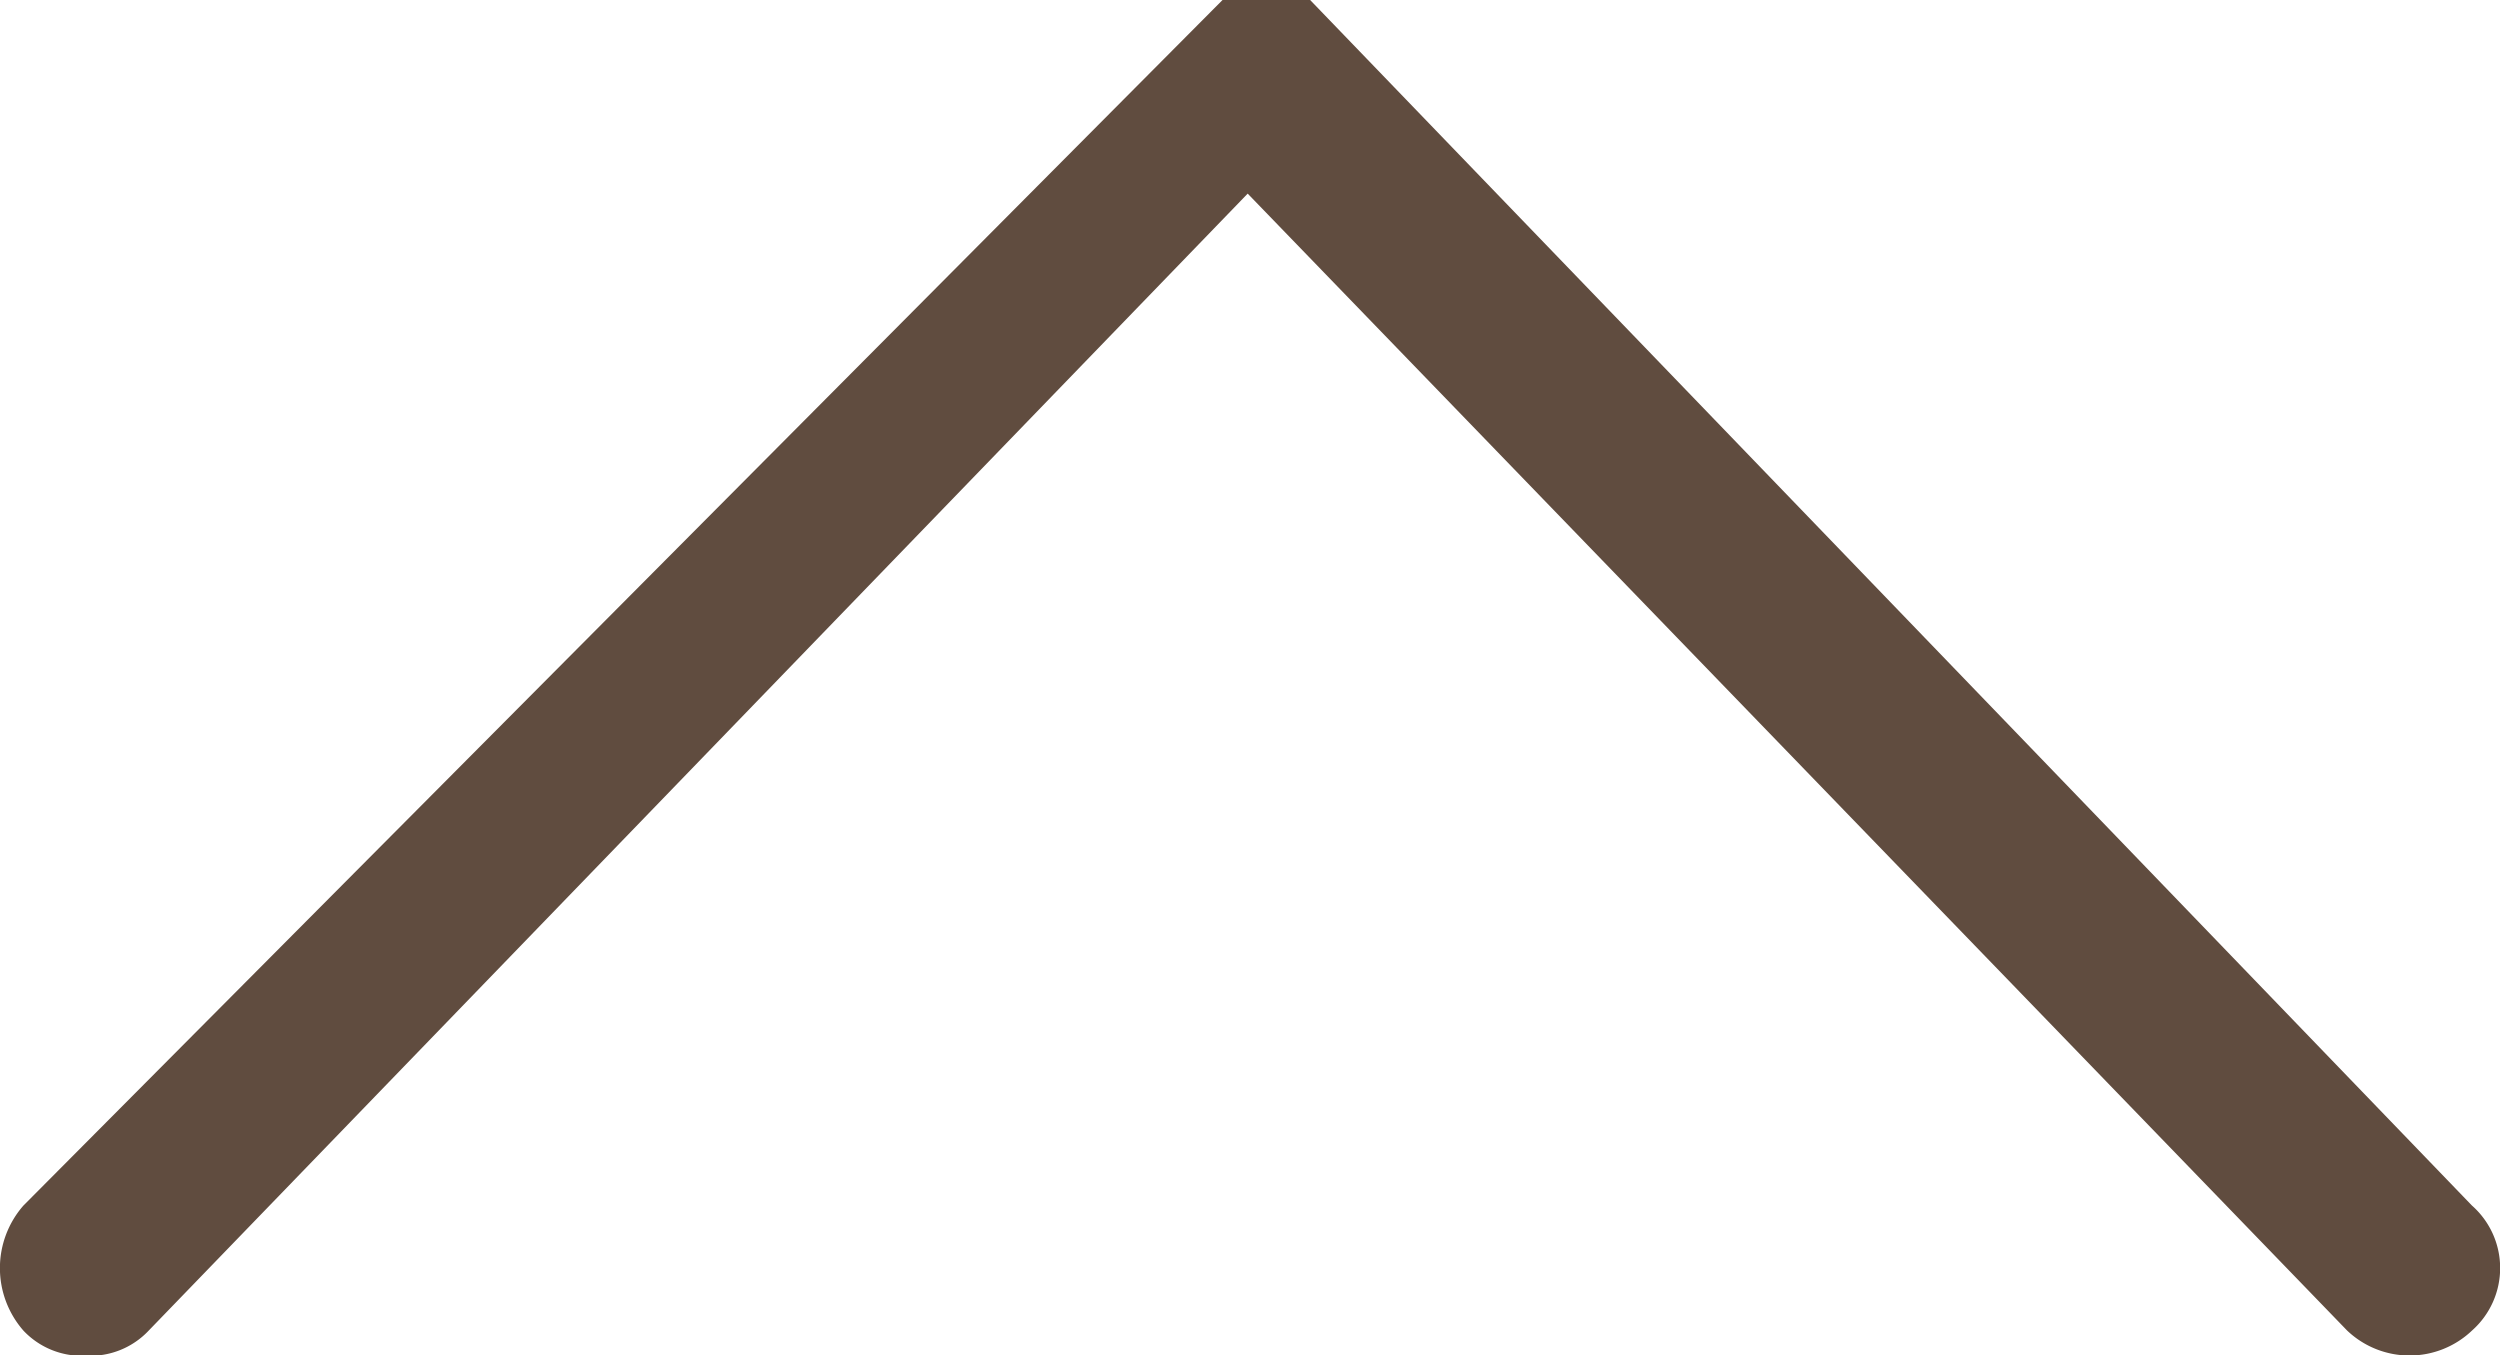 <svg xmlns="http://www.w3.org/2000/svg" width="39.95" height="21.659" viewBox="0 0 39.95 21.659">
  <defs>
    <style>
      .cls-1 {
        fill: #604c3f;
      }
    </style>
  </defs>
  <path id="arrow-top" class="cls-1" d="M39.526,19.664,20.961.4h-1.4L.4,19.664a1.517,1.517,0,0,0,0,2,1.281,1.281,0,0,0,1,.4,1.281,1.281,0,0,0,1-.4L19.963,3.494,37.53,21.66a1.447,1.447,0,0,0,2,0A1.333,1.333,0,0,0,39.526,19.664Z" transform="translate(-0.025 -0.4)"/>
</svg>
